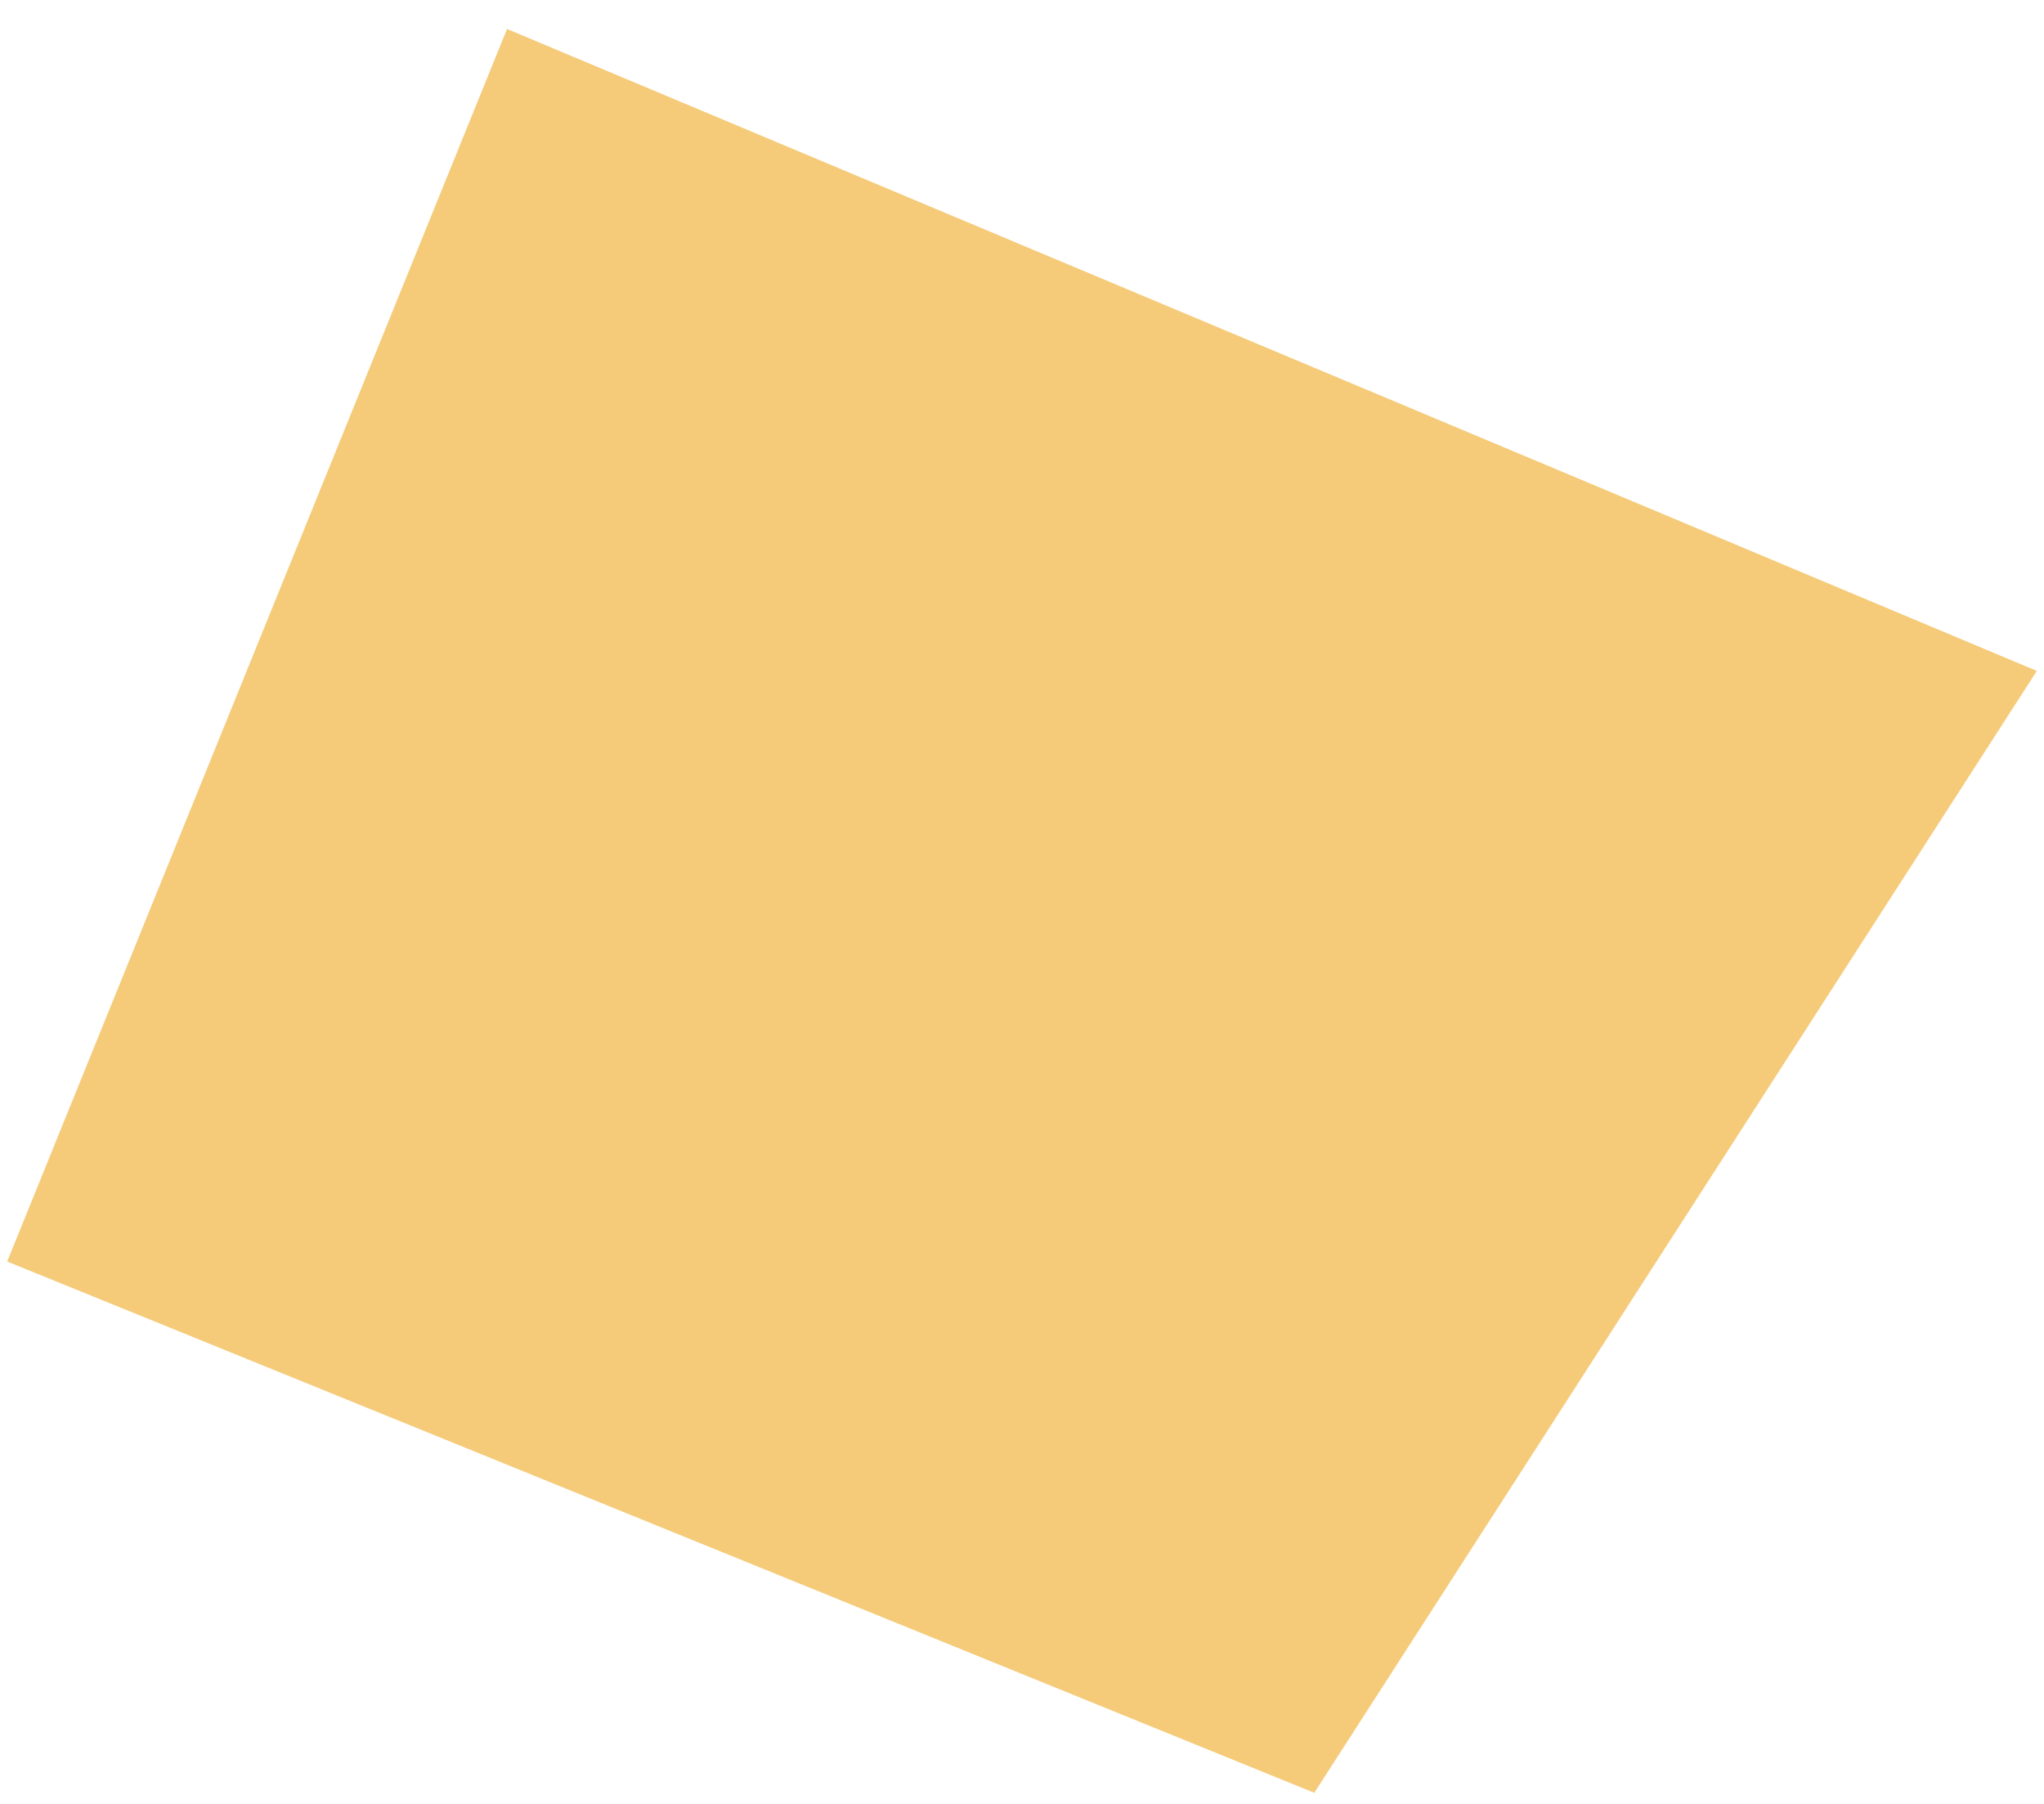 <svg xmlns="http://www.w3.org/2000/svg" width="51" height="45" viewBox="0 0 51 45" fill="none"><path fill-rule="evenodd" clip-rule="evenodd" d="M12.651 0.723L0.179 31.47L32.793 44.723L50.821 16.737L12.651 0.723Z" fill="#F5CB79"></path></svg>